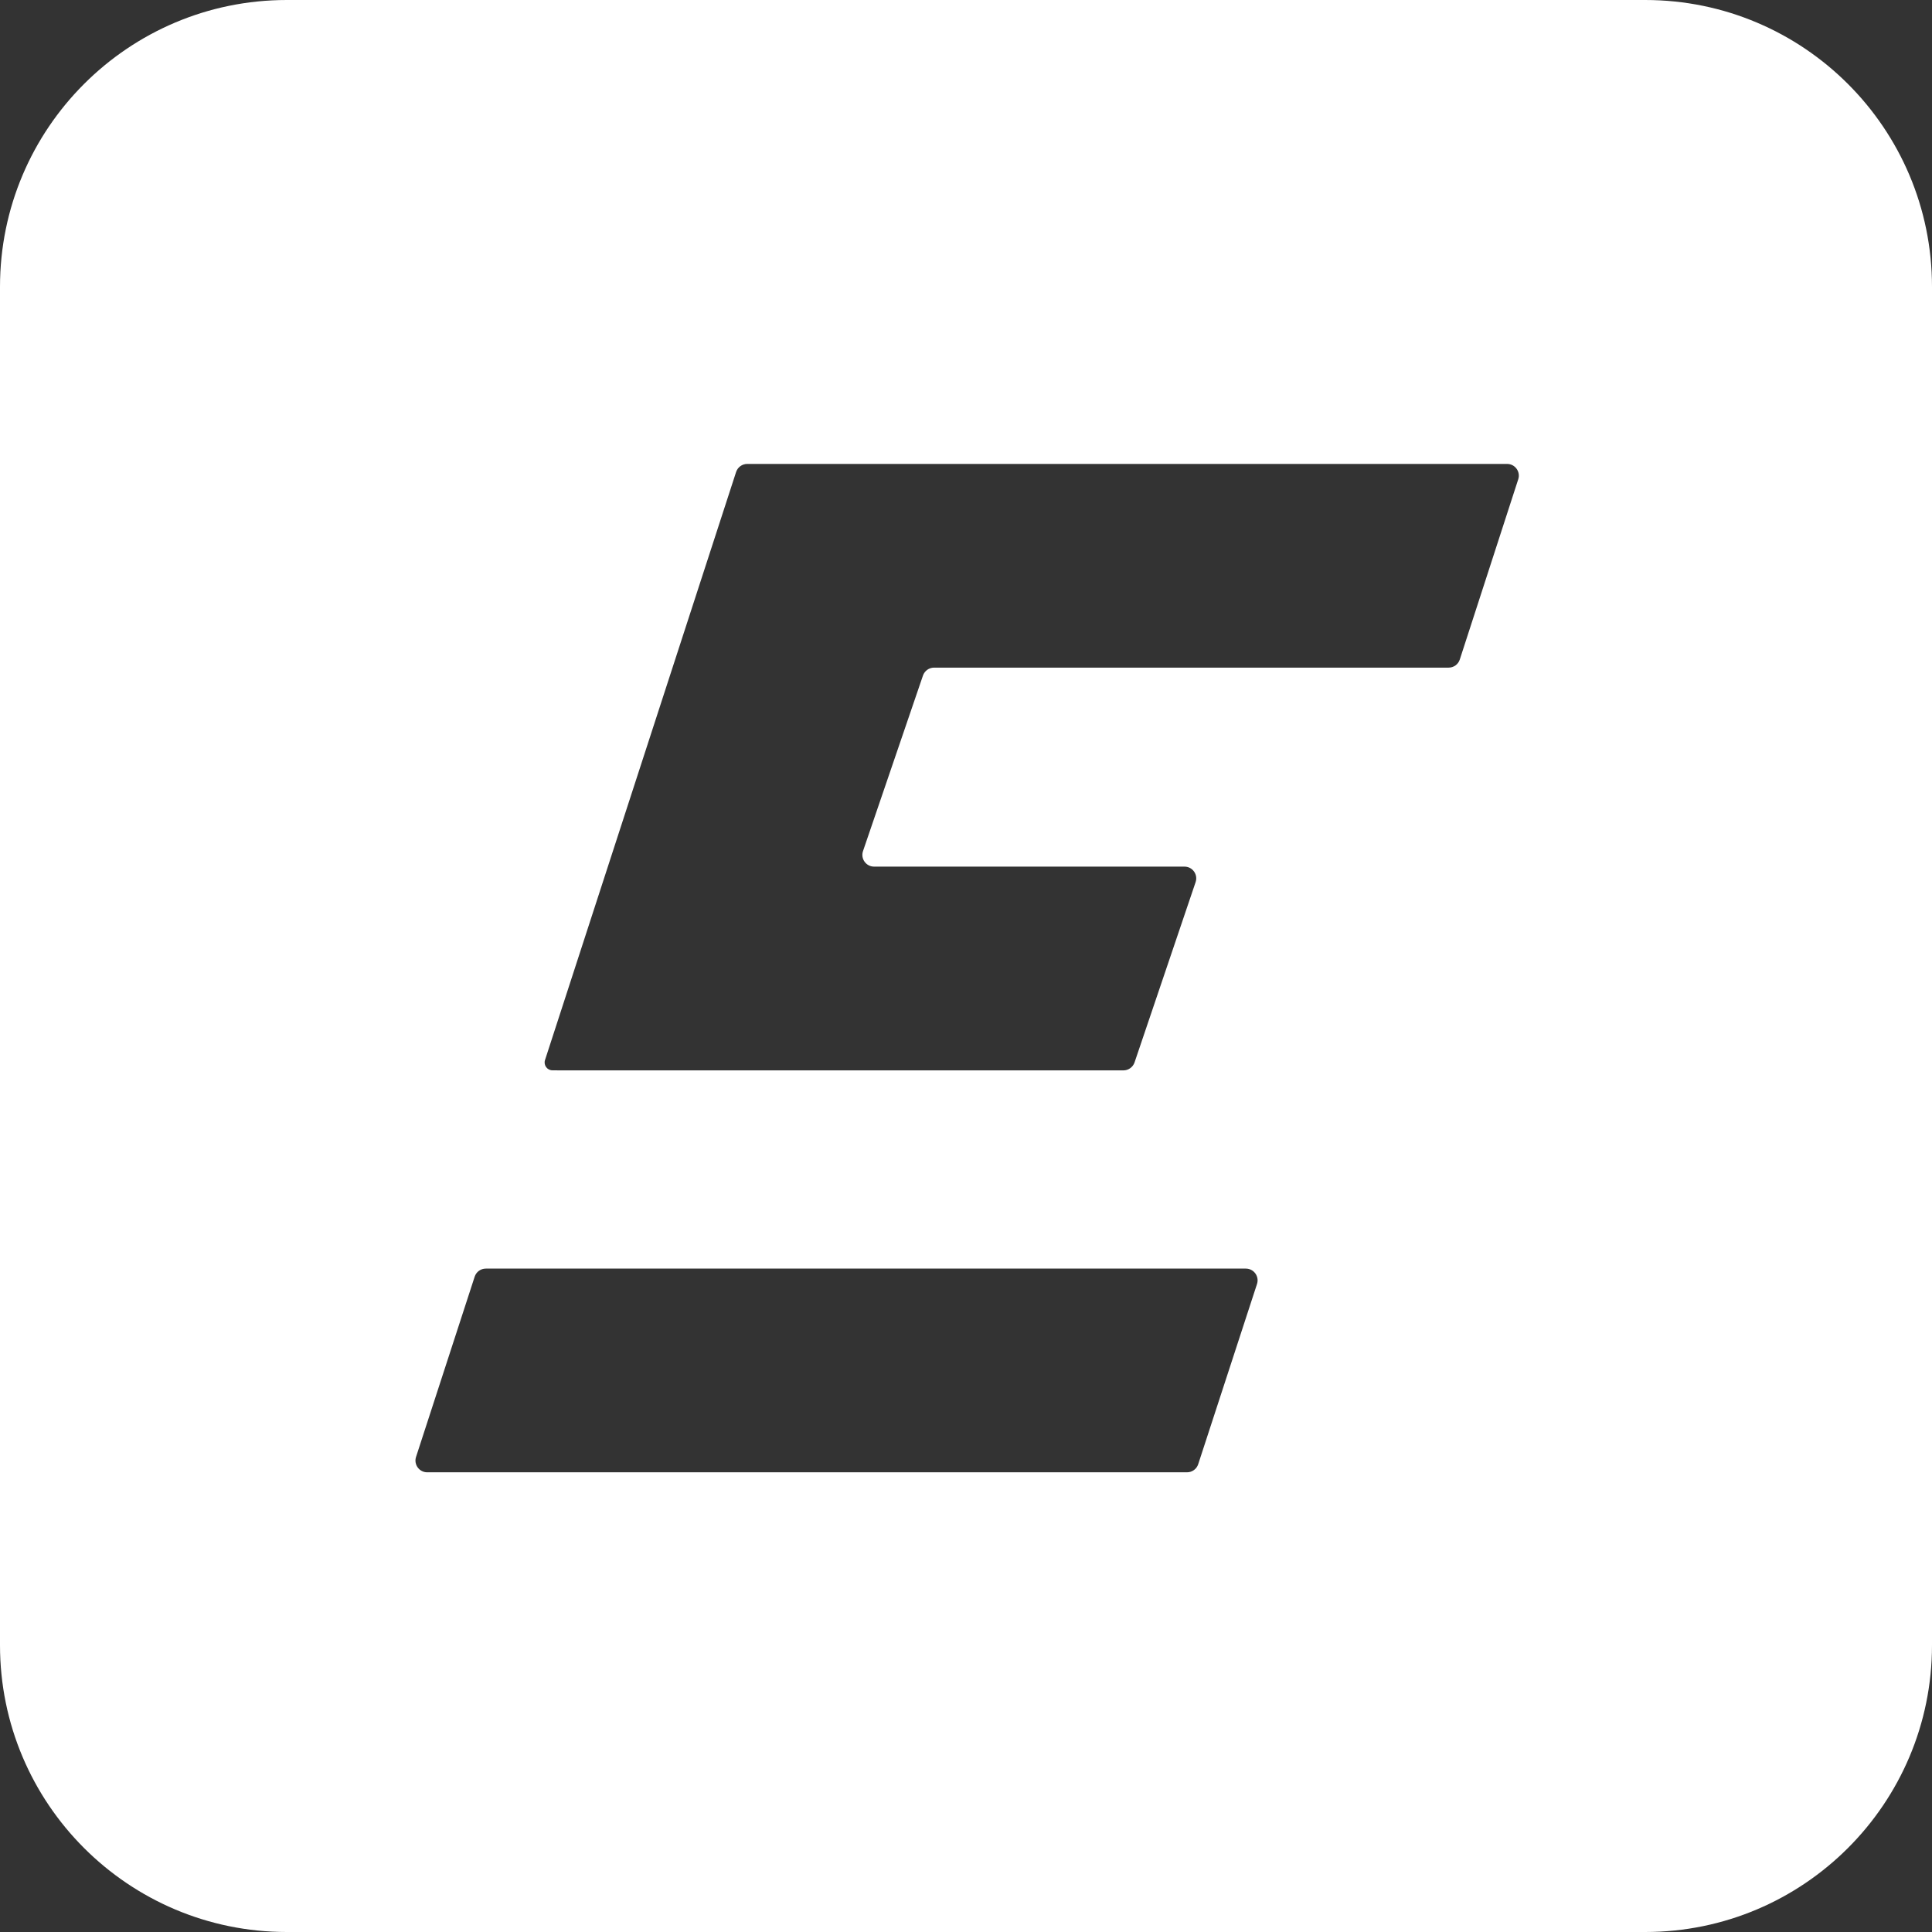 <?xml version="1.0" encoding="UTF-8"?> <svg xmlns="http://www.w3.org/2000/svg" width="32" height="32" viewBox="0 0 32 32" fill="none"><rect x="0" y="0" width="32" height="32" fill="#333333" stroke="none"/><path fill-rule="evenodd" clip-rule="evenodd" d="M4.751 0C2.127 0 0 2.127 0 4.751V27.249C0 29.873 2.127 32 4.751 32H27.249C29.873 32 32 29.873 32 27.249V4.751C32 2.127 29.873 0 27.249 0H4.751ZM12.377 7.684H12.653H16.484H24.962C25.094 7.684 25.188 7.813 25.147 7.938L24.179 10.923C24.153 11.004 24.078 11.058 23.994 11.058H15.471C15.388 11.058 15.314 11.111 15.287 11.19L14.294 14.097C14.251 14.223 14.345 14.354 14.478 14.354H19.619C19.752 14.354 19.846 14.485 19.803 14.611L18.792 17.596C18.765 17.675 18.691 17.729 18.607 17.729H9.33L9.151 17.728C9.062 17.728 9 17.642 9.027 17.558L12.192 7.818C12.218 7.738 12.293 7.684 12.377 7.684ZM20.635 21.012C20.767 21.012 20.861 21.141 20.82 21.267L19.846 24.252C19.82 24.332 19.745 24.386 19.661 24.386H7.076C6.944 24.386 6.85 24.257 6.891 24.131L7.862 21.146C7.888 21.066 7.962 21.012 8.047 21.012H20.635Z" fill="white"></path></svg> 